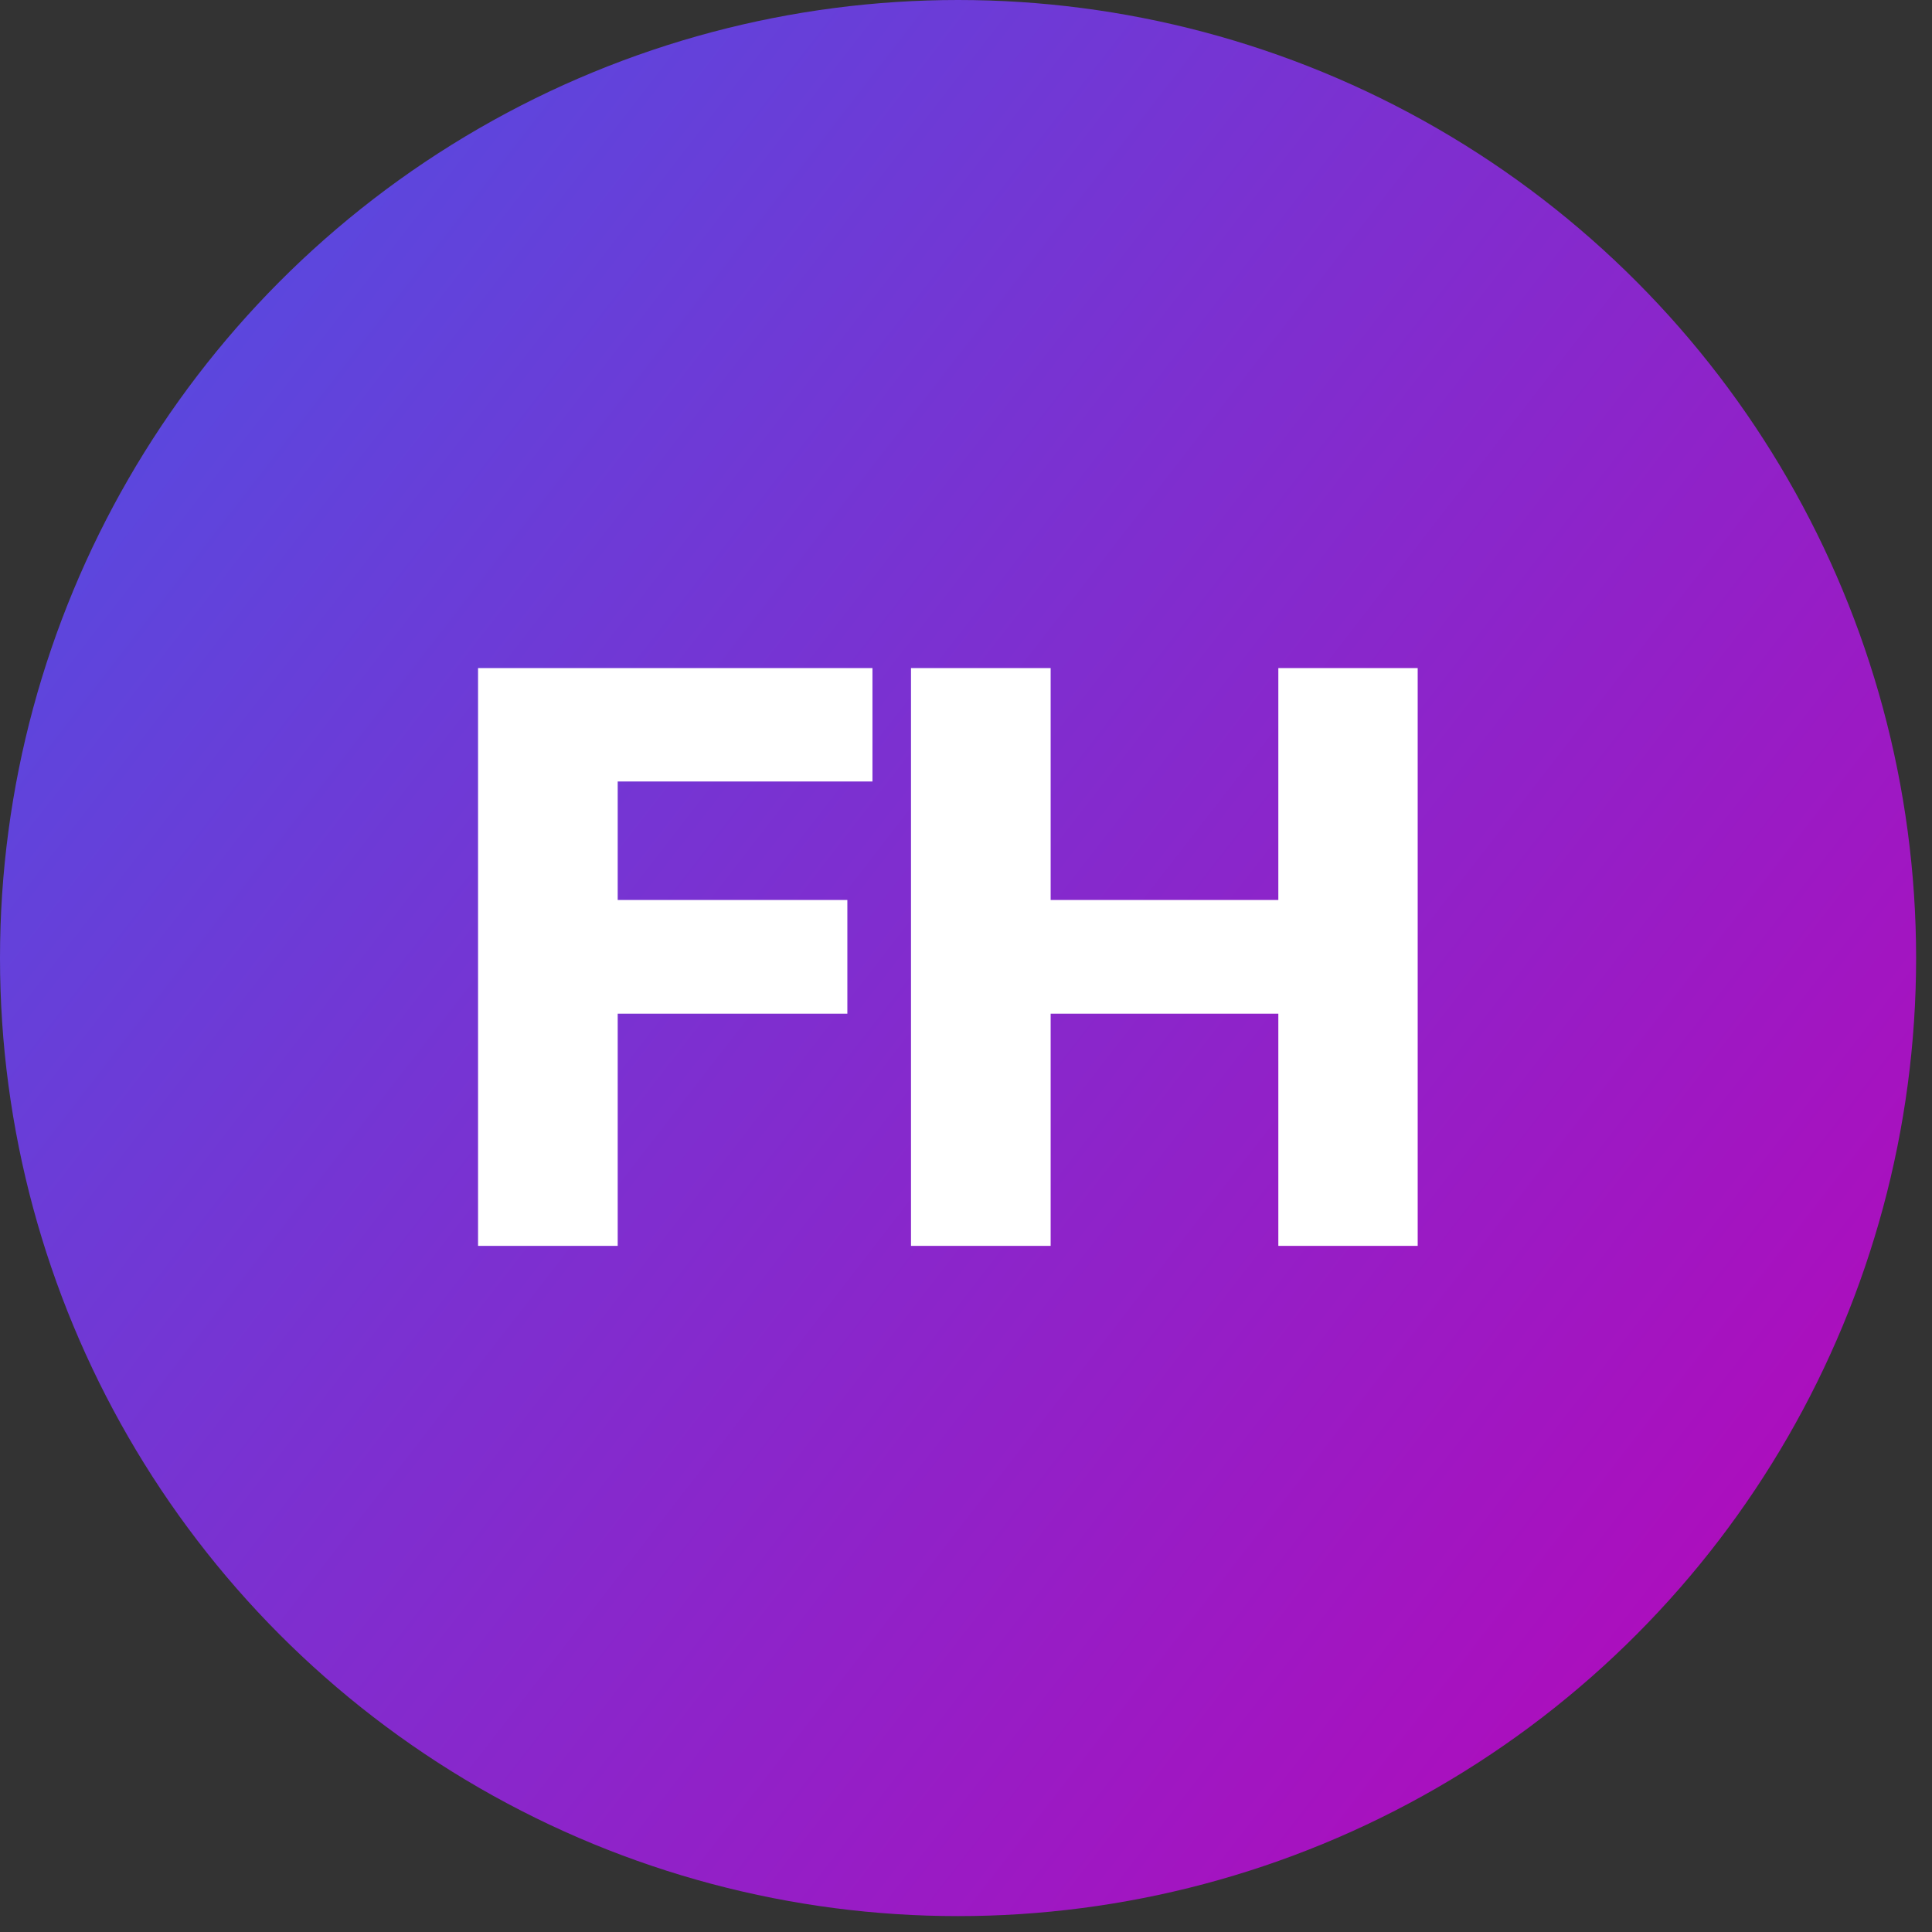 <?xml version="1.0" encoding="UTF-8"?> <svg xmlns="http://www.w3.org/2000/svg" width="107" height="107" viewBox="0 0 107 107" fill="none"><rect x="0" y="0" width="107" height="107" fill="#333333" stroke="none"/><circle cx="53.06" cy="53.06" r="53.06" fill="url(#paint0_linear_59_23)"></circle><path d="M26.476 69V37H48.319V43.281H34.21V49.844H46.929V56.141H34.21V69H26.476ZM50.454 69V37H58.188V49.844H70.798V37H78.516V69H70.798V56.141H58.188V69H50.454Z" fill="white"></path><defs><linearGradient id="paint0_linear_59_23" x1="-3.952" y1="14.387" x2="114.385" y2="106.12" gradientUnits="userSpaceOnUse"><stop stop-color="#504FE2"></stop><stop offset="1" stop-color="#C000B5"></stop></linearGradient></defs></svg> 